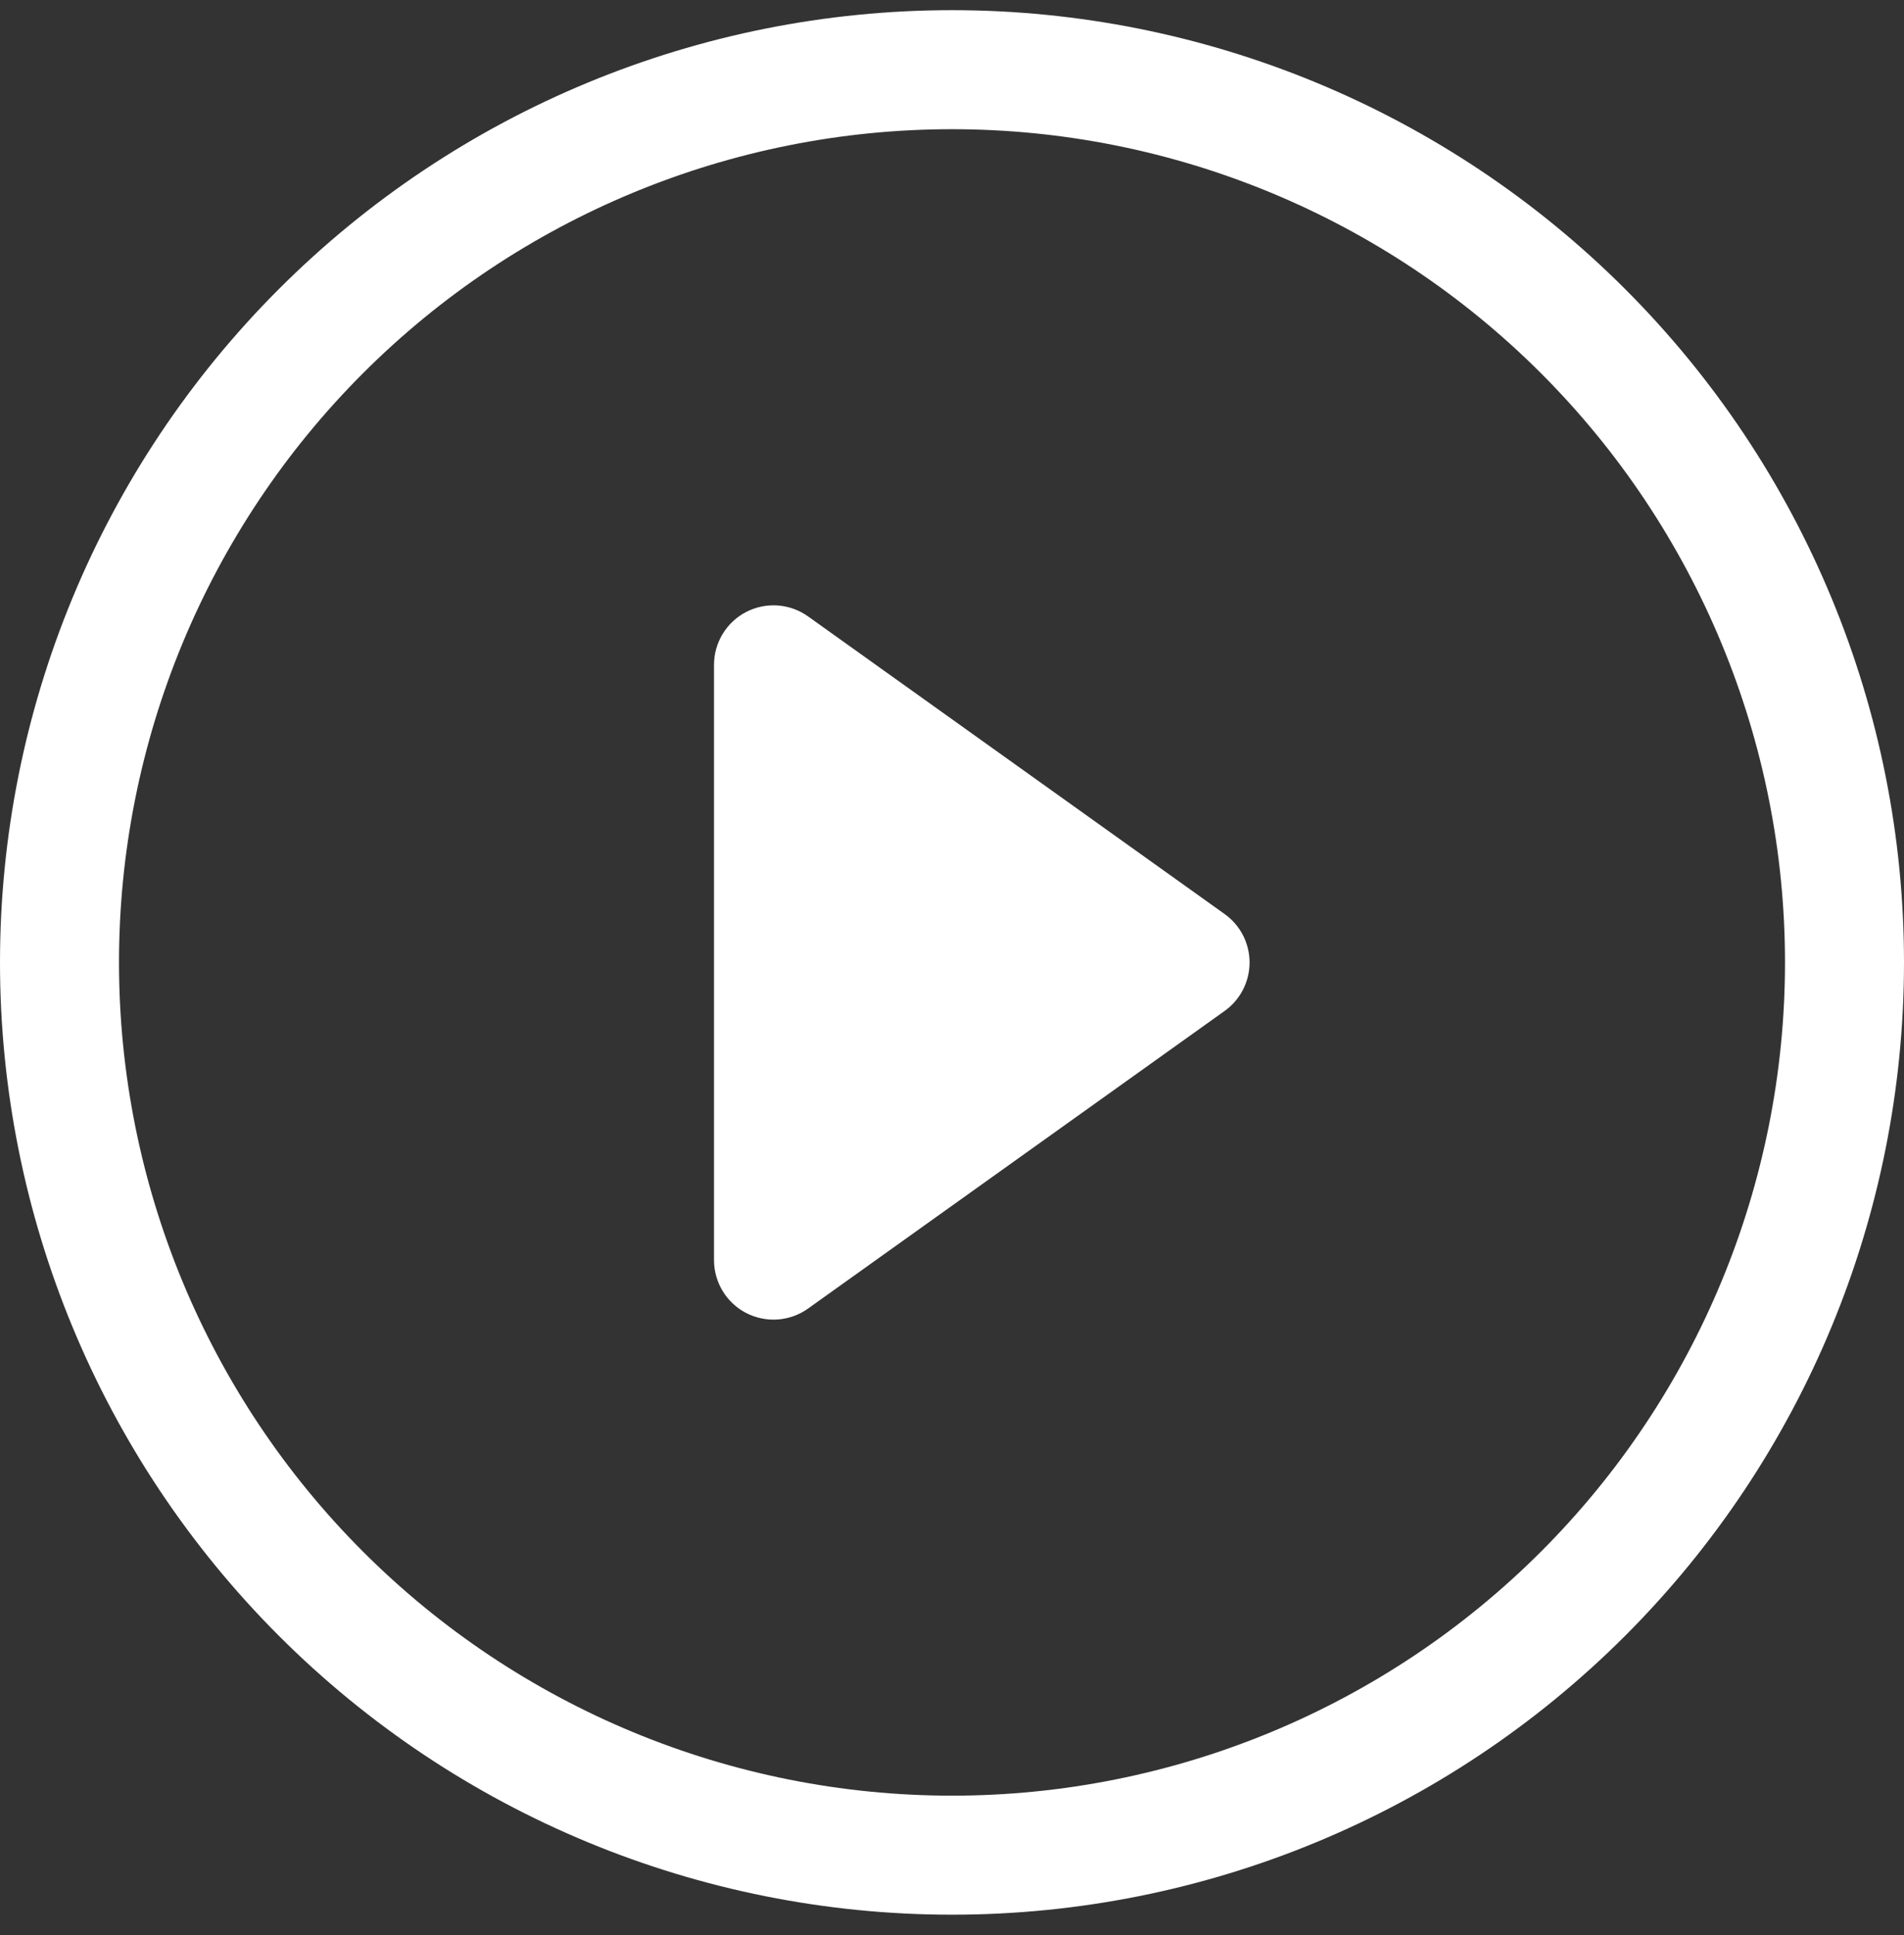 <svg width="62" height="63" viewBox="0 0 62 63" fill="none" xmlns="http://www.w3.org/2000/svg">
<rect x="0" y="0" width="62" height="63" fill="#333333" stroke="none"/>
<g clip-path="url(#clip0_395_5269)">
<path d="M31 58.456C23.806 58.456 16.907 55.598 11.82 50.511C6.733 45.424 3.875 38.525 3.875 31.331C3.875 24.137 6.733 17.238 11.82 12.151C16.907 7.064 23.806 4.206 31 4.206C38.194 4.206 45.093 7.064 50.18 12.151C55.267 17.238 58.125 24.137 58.125 31.331C58.125 38.525 55.267 45.424 50.18 50.511C45.093 55.598 38.194 58.456 31 58.456ZM31 62.331C39.222 62.331 47.107 59.065 52.92 53.251C58.734 47.438 62 39.553 62 31.331C62 23.109 58.734 15.224 52.92 9.411C47.107 3.597 39.222 0.331 31 0.331C22.778 0.331 14.893 3.597 9.08 9.411C3.266 15.224 0 23.109 0 31.331C0 39.553 3.266 47.438 9.08 53.251C14.893 59.065 22.778 62.331 31 62.331Z" fill="white"/>
<path d="M24.3 19.921C24.617 19.758 24.973 19.685 25.328 19.711C25.684 19.737 26.025 19.861 26.315 20.068L39.878 29.756C40.129 29.935 40.334 30.172 40.475 30.446C40.616 30.72 40.69 31.024 40.69 31.333C40.69 31.641 40.616 31.945 40.475 32.22C40.334 32.494 40.129 32.731 39.878 32.91L26.315 42.597C26.025 42.805 25.684 42.928 25.329 42.954C24.974 42.98 24.618 42.908 24.301 42.745C23.984 42.582 23.718 42.335 23.533 42.03C23.348 41.726 23.25 41.377 23.25 41.02V21.645C23.25 21.289 23.347 20.94 23.533 20.636C23.718 20.331 23.983 20.084 24.3 19.921Z" fill="white"/>
</g>
<defs>
<clipPath id="clip0_395_5269">
<rect width="62" height="62" fill="white" transform="translate(0 0.331)"/>
</clipPath>
</defs>
</svg>
